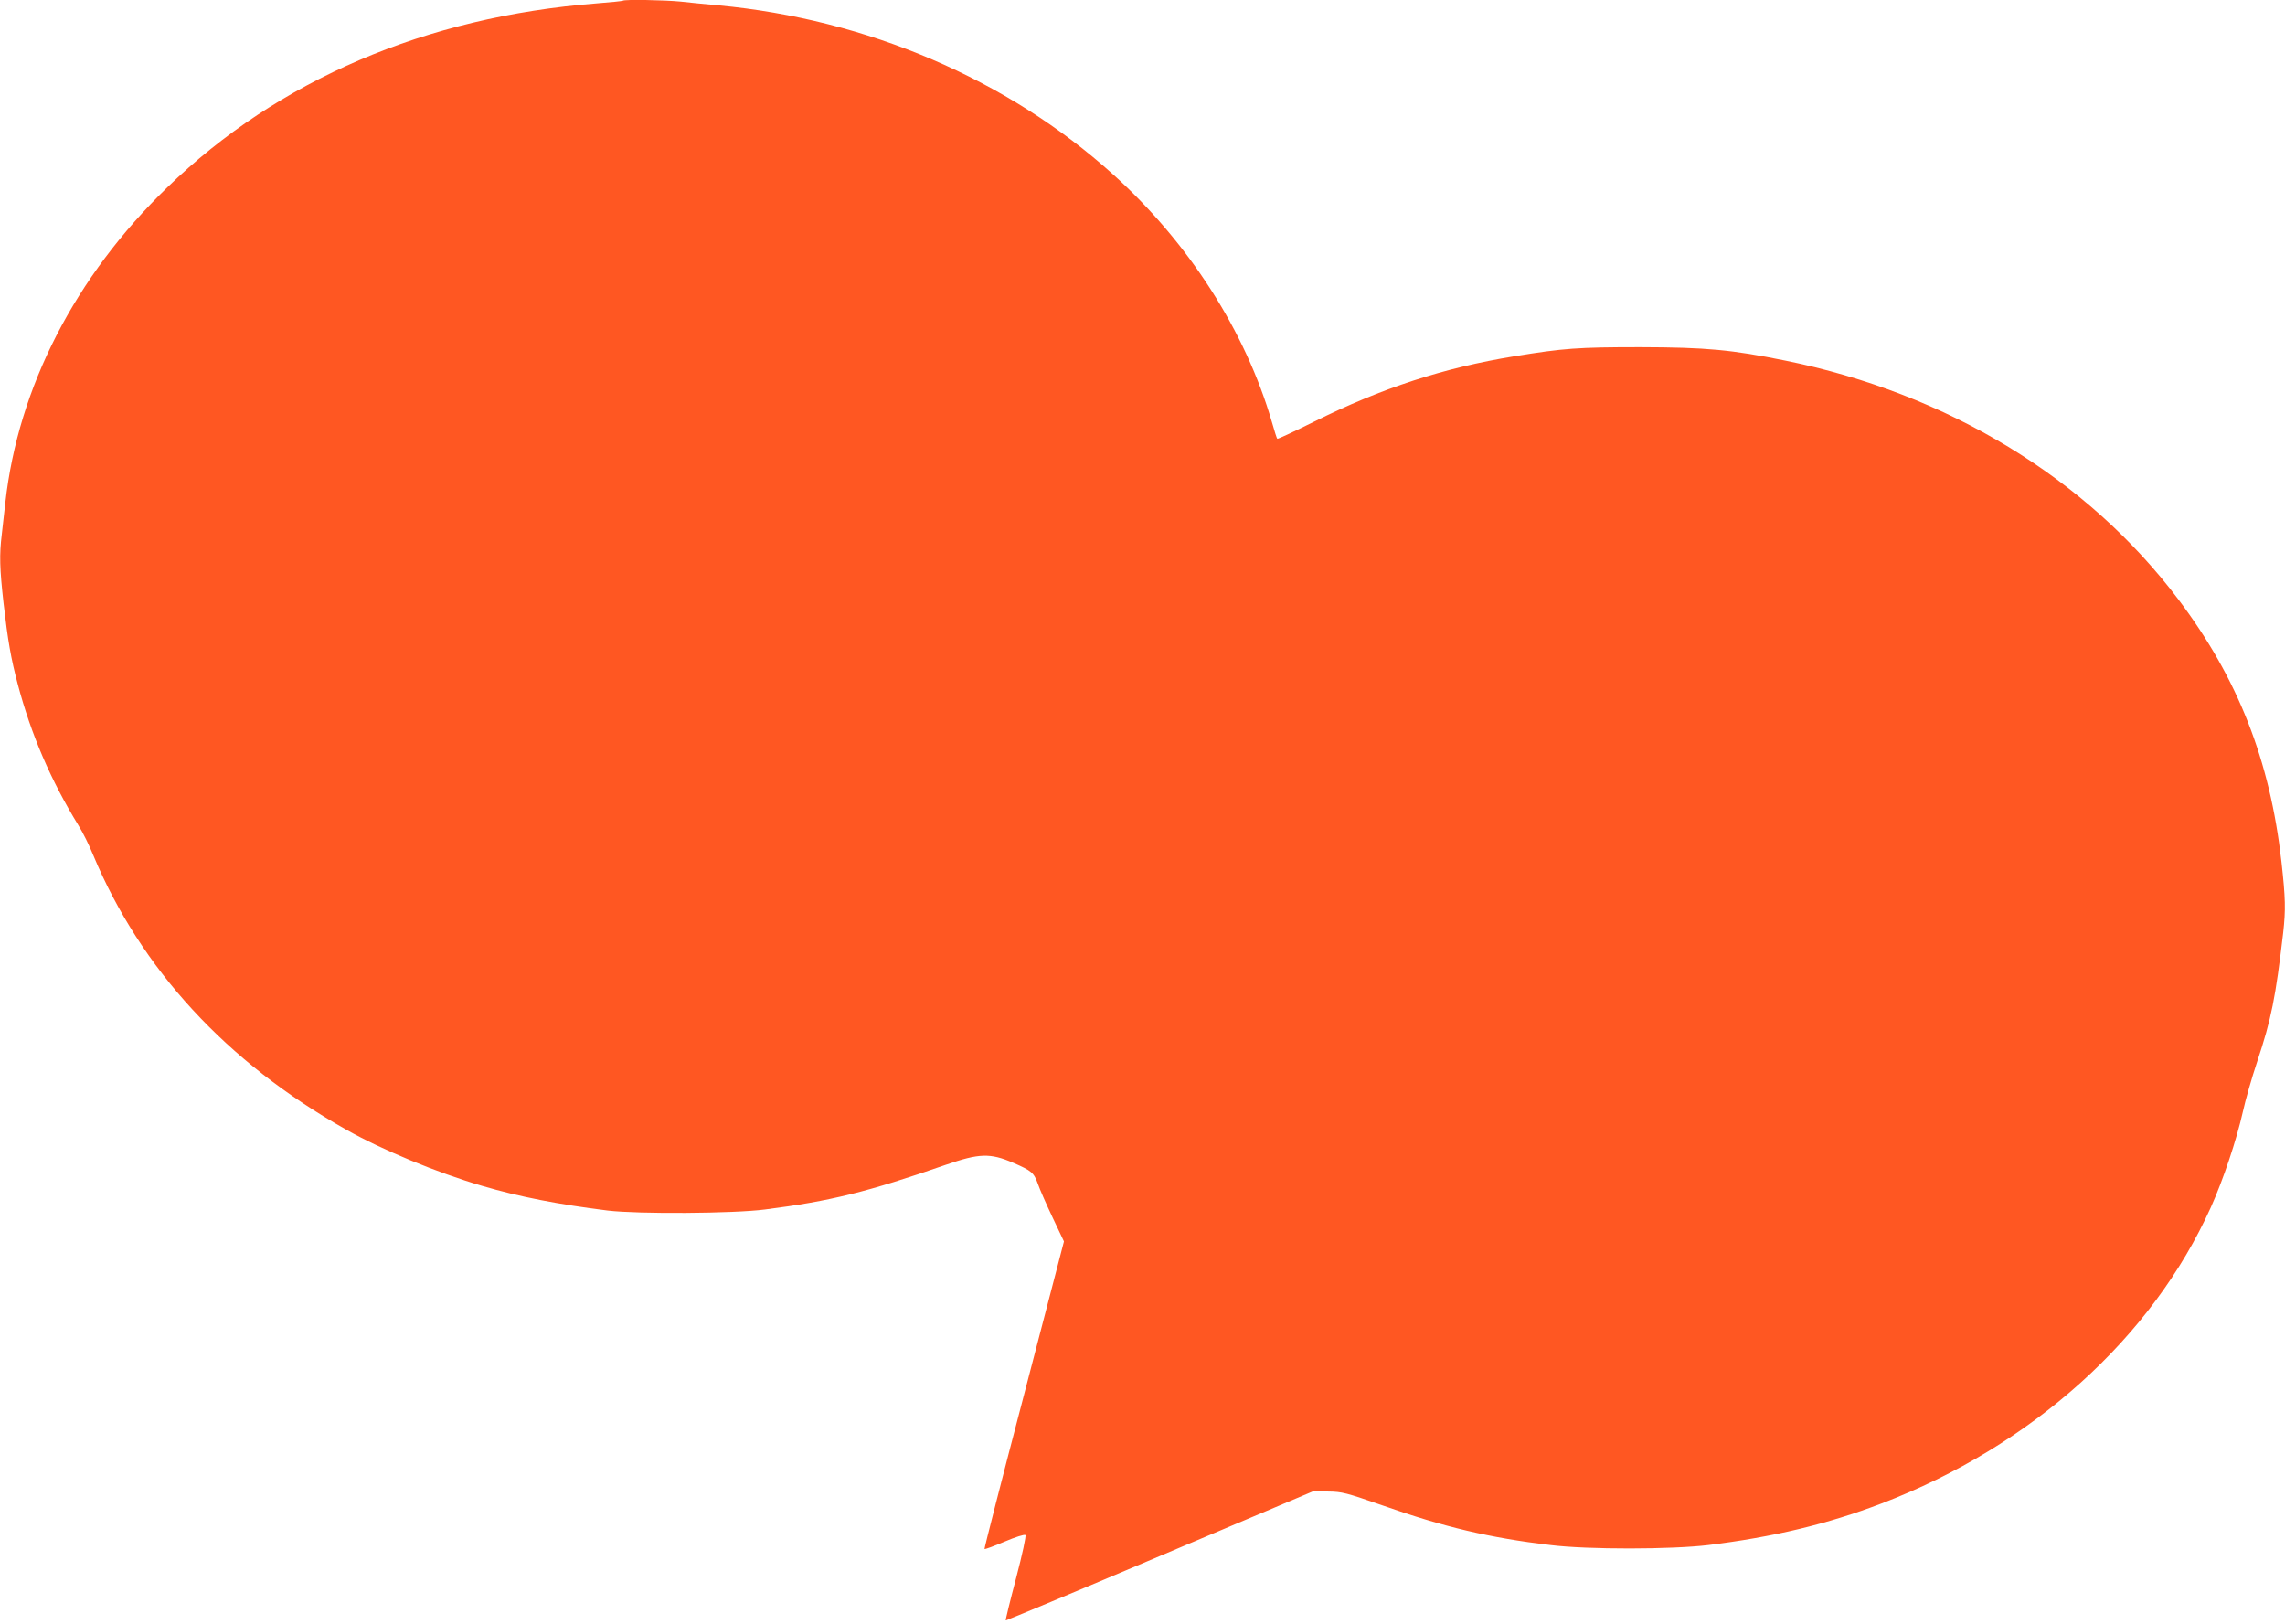 <?xml version="1.0" standalone="no"?>
<!DOCTYPE svg PUBLIC "-//W3C//DTD SVG 20010904//EN"
 "http://www.w3.org/TR/2001/REC-SVG-20010904/DTD/svg10.dtd">
<svg version="1.0" xmlns="http://www.w3.org/2000/svg"
 width="1280pt" height="910pt" viewBox="0 0 1280 910"
 preserveAspectRatio="xMidYMid meet">
<g transform="translate(0,910) scale(0.1,-0.1)"
fill="#ff5722" stroke="none">
<path d="M3489 9096 c-2 -2 -68 -9 -147 -15 -957 -75 -1783 -428 -2404 -1030
-517 -500 -836 -1121 -908 -1766 -6 -55 -15 -136 -20 -179 -14 -114 -12 -189
10 -386 24 -209 41 -308 80 -455 74 -279 184 -536 340 -790 24 -38 61 -113 82
-165 266 -638 748 -1162 1418 -1539 200 -113 509 -241 762 -315 207 -61 429
-104 703 -138 170 -20 703 -17 880 6 368 47 574 98 1015 251 185 64 247 66
375 11 106 -46 116 -55 140 -121 9 -27 46 -111 81 -185 l64 -135 -224 -860
c-124 -473 -223 -861 -221 -863 2 -3 53 16 112 41 61 26 112 42 117 37 5 -5
-17 -107 -52 -241 -34 -128 -60 -235 -58 -237 2 -1 390 160 862 360 l859 363
85 -1 c79 -1 101 -7 305 -78 343 -121 602 -182 940 -222 209 -26 679 -25 885
0 364 45 666 117 970 233 842 322 1514 926 1845 1660 69 154 143 375 179 535
14 64 50 190 80 280 80 241 103 357 146 724 14 128 13 190 -10 397 -64 568
-244 1026 -576 1467 -513 681 -1295 1156 -2204 1340 -301 61 -442 74 -810 75
-351 0 -433 -6 -707 -51 -394 -64 -743 -178 -1121 -366 -111 -55 -205 -99
-207 -96 -3 2 -16 44 -30 93 -148 509 -466 1006 -890 1388 -591 533 -1376 869
-2210 947 -66 6 -161 15 -212 21 -91 9 -316 13 -324 5z"/>
</g>
</svg>
